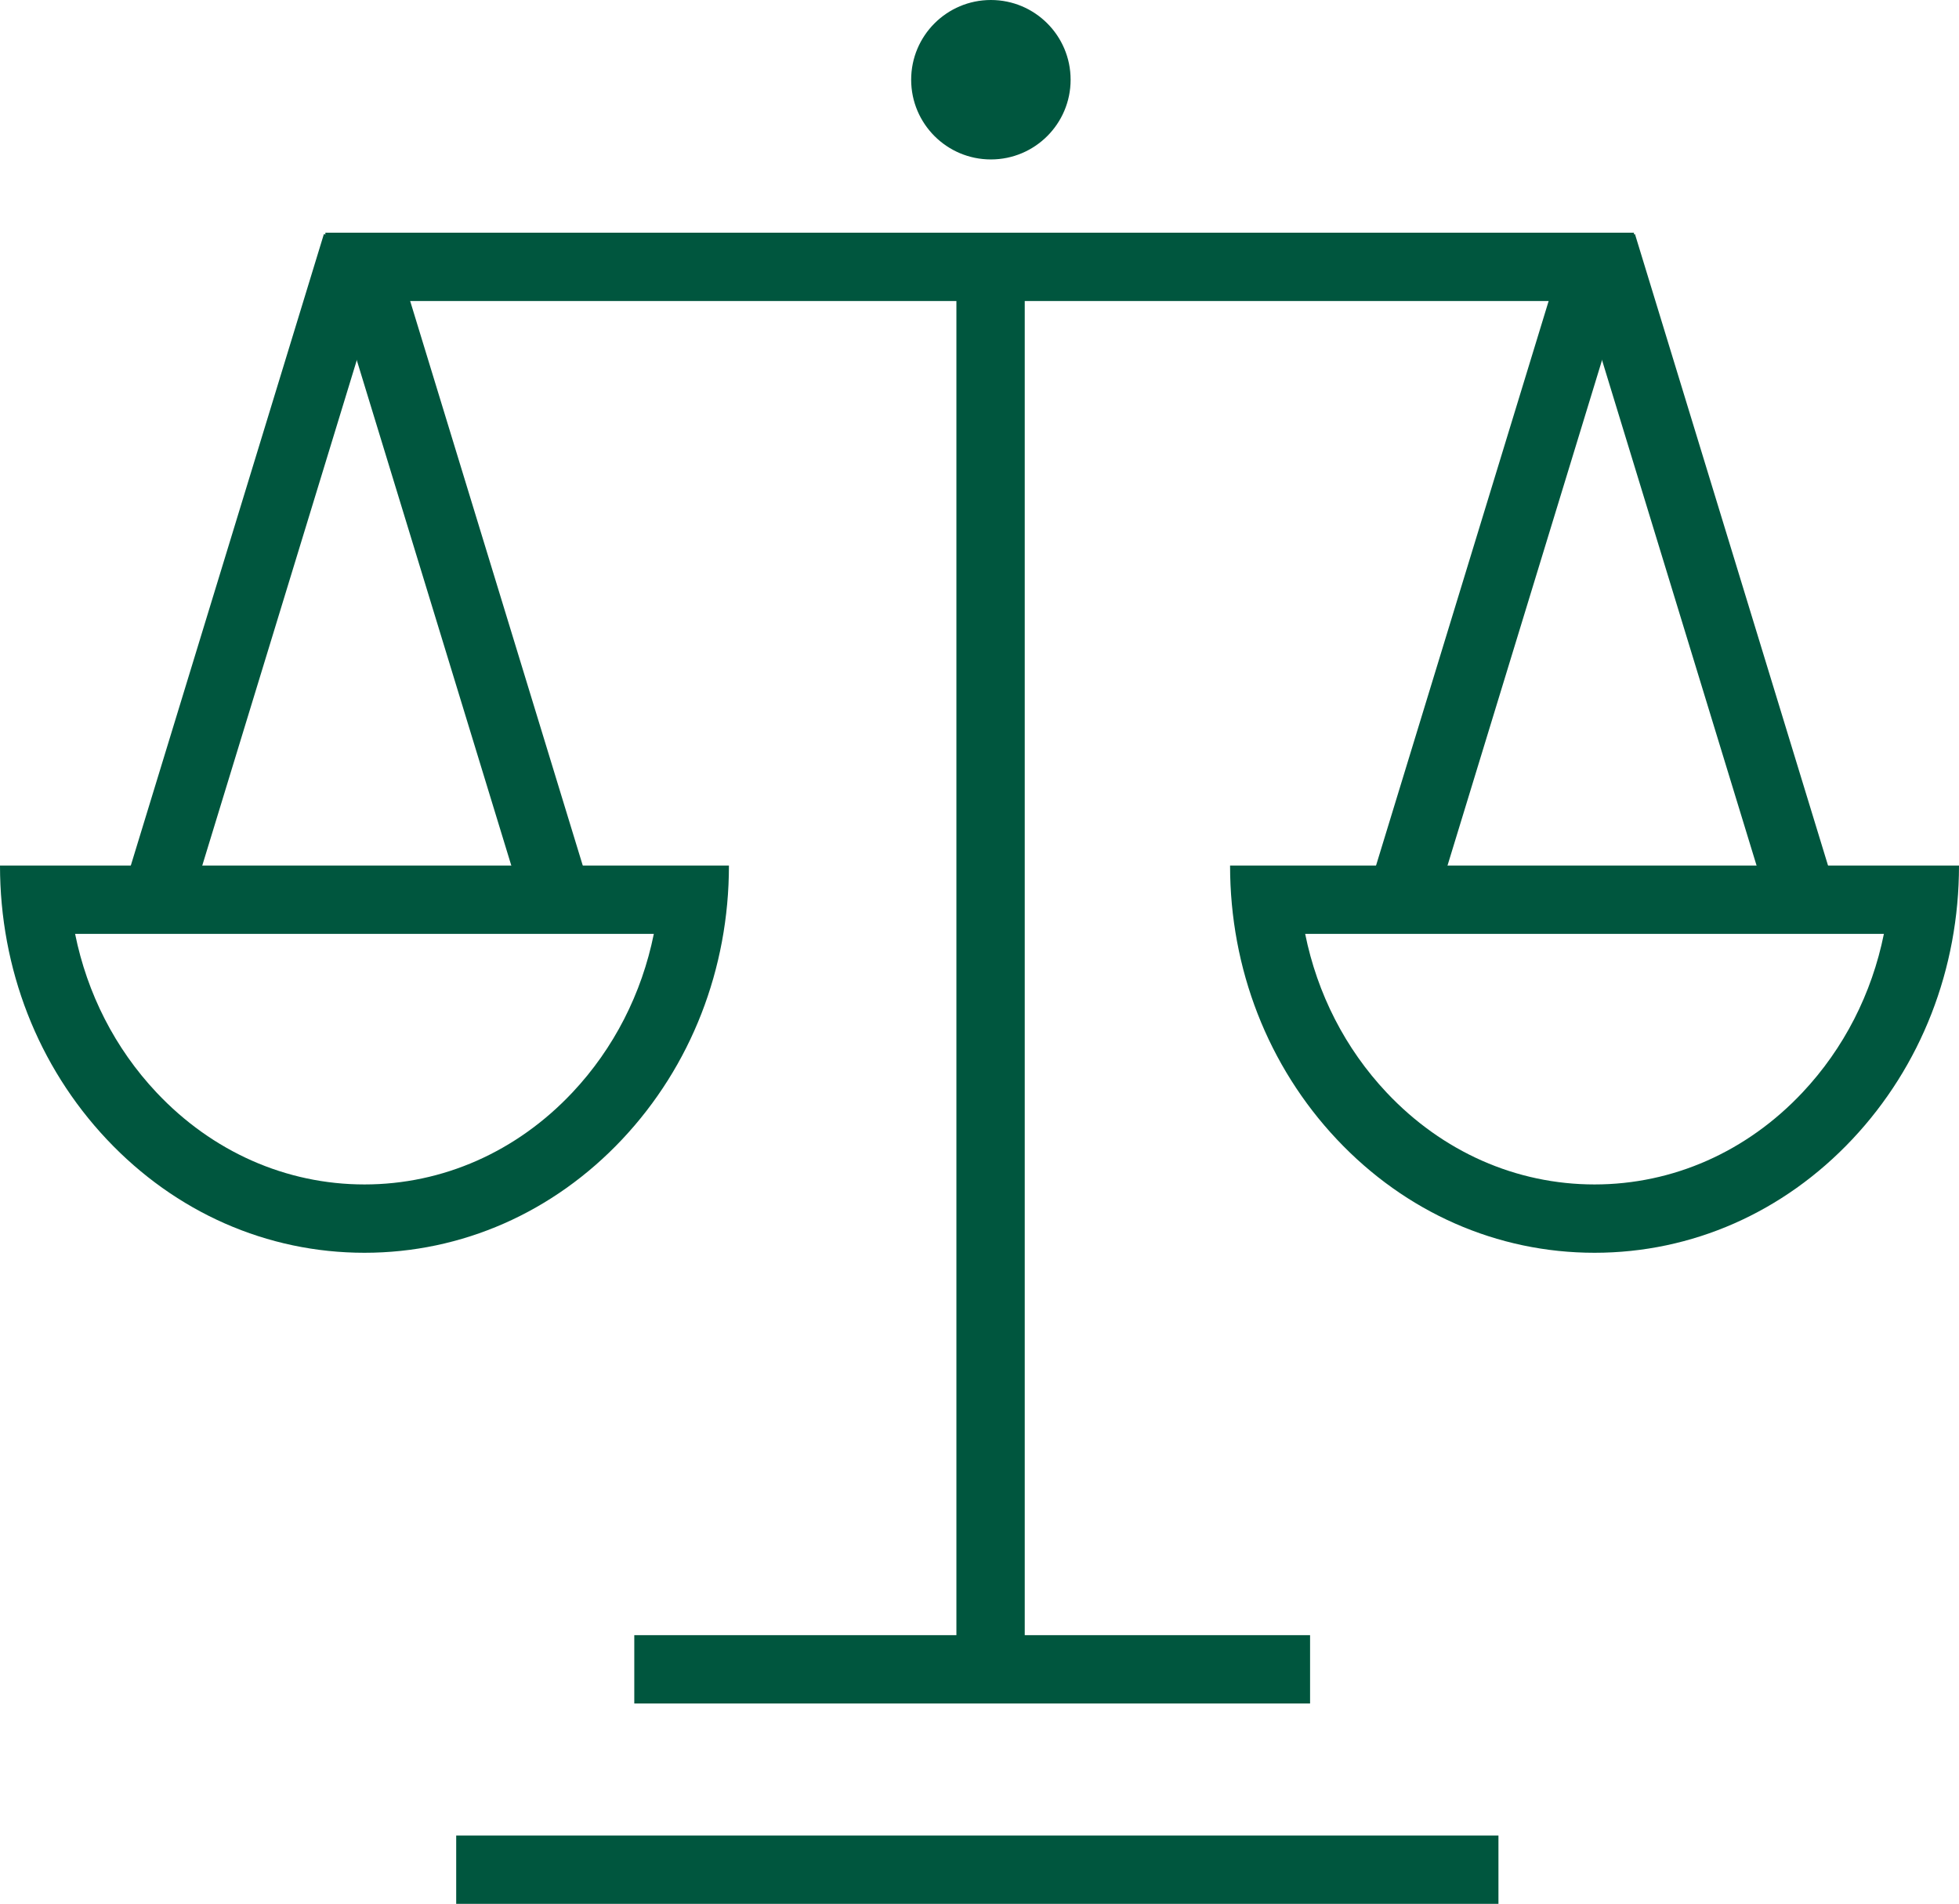 <svg xmlns="http://www.w3.org/2000/svg" width="86" height="83.585" viewBox="0 0 86 83.585">
  <g id="Group_794" data-name="Group 794" transform="translate(-1286.006 -2248)">
    <path id="Path_366" data-name="Path 366" d="M0,0H62.295" transform="translate(1329.492 2259.717) rotate(90)" fill="none" stroke="#00563e" stroke-width="3"/>
    <path id="Path_364" data-name="Path 364" d="M1519.3,18421.988h45.755" transform="translate(-213.267 -16091.903)" fill="none" stroke="#00563e" stroke-width="3"/>
    <path id="Path_365" data-name="Path 365" d="M1519.3,18421.988h29.667" transform="translate(-205.449 -16100.699)" fill="none" stroke="#00563e" stroke-width="3"/>
    <circle id="Ellipse_5" data-name="Ellipse 5" cx="3.5" cy="3.5" r="3.5" transform="translate(1326.006 2248)" fill="#00563e"/>
    <g id="Group_793" data-name="Group 793" transform="translate(1286 2258.716)">
      <path id="Path_363" data-name="Path 363" d="M1519.3,18421.988h57.447" transform="translate(-1505.01 -18420.988)" fill="none" stroke="#00563e" stroke-width="3"/>
      <g id="Group_791" data-name="Group 791">
        <g id="Group_790" data-name="Group 790" transform="translate(6.841)">
          <path id="Path_367" data-name="Path 367" d="M0,0H29.113" transform="translate(9.144 1) rotate(73)" fill="none" stroke="#00563e" stroke-width="3"/>
          <path id="Path_368" data-name="Path 368" d="M0,0H30.159" transform="translate(0 28.841) rotate(-73)" fill="none" stroke="#00563e" stroke-width="3"/>
        </g>
        <g id="Subtraction_1" data-name="Subtraction 1" transform="translate(0.006 27.285)" fill="none">
          <path d="M16,17A15.432,15.432,0,0,1,4.686,12.019,17.437,17.437,0,0,1,0,0H32a17.439,17.439,0,0,1-4.686,12.019A15.432,15.432,0,0,1,16,17Z" stroke="none"/>
          <path d="M 16 14 C 19.438 14 22.68 12.566 25.129 9.963 C 26.949 8.028 28.173 5.623 28.703 3 L 3.297 3 C 3.827 5.623 5.051 8.029 6.871 9.963 C 9.32 12.566 12.562 14 16 14 M 16 17 C 11.726 17 7.708 15.231 4.686 12.019 C 1.664 8.808 0 4.539 0 0 L 32 0 C 32 4.539 30.335 8.808 27.314 12.019 C 24.292 15.231 20.274 17 16 17 Z" stroke="none" fill="#00563e"/>
        </g>
      </g>
      <g id="Group_792" data-name="Group 792" transform="translate(53.754 0)">
        <g id="Group_790-2" data-name="Group 790" transform="translate(7.753 0)">
          <path id="Path_367-2" data-name="Path 367" d="M0,0H29.113" transform="translate(8.512 0.999) rotate(107)" fill="none" stroke="#00563e" stroke-width="3"/>
          <path id="Path_368-2" data-name="Path 368" d="M0,0H30.159" transform="translate(17.657 28.841) rotate(-107)" fill="none" stroke="#00563e" stroke-width="3"/>
        </g>
        <g id="Subtraction_1-2" data-name="Subtraction 1" transform="translate(32.252 44.285) rotate(180)" fill="none">
          <path d="M16,0A15.43,15.43,0,0,0,4.686,4.981,17.438,17.438,0,0,0,0,17H32A17.44,17.44,0,0,0,27.314,4.981,15.43,15.43,0,0,0,16,0Z" stroke="none"/>
          <path d="M 16 3 C 12.561 3 9.319 4.433 6.871 7.037 C 5.051 8.971 3.827 11.377 3.297 14 L 28.703 14 C 28.173 11.377 26.949 8.971 25.129 7.036 C 22.681 4.433 19.439 3 16 3 M 16 0 C 20.274 0 24.292 1.768 27.314 4.981 C 30.335 8.192 32 12.46 32 17 L 0 17 C 0 12.46 1.664 8.192 4.686 4.981 C 7.708 1.768 11.726 0 16 0 Z" stroke="none" fill="#00563e"/>
        </g>
      </g>
    </g>
  </g>
</svg>

